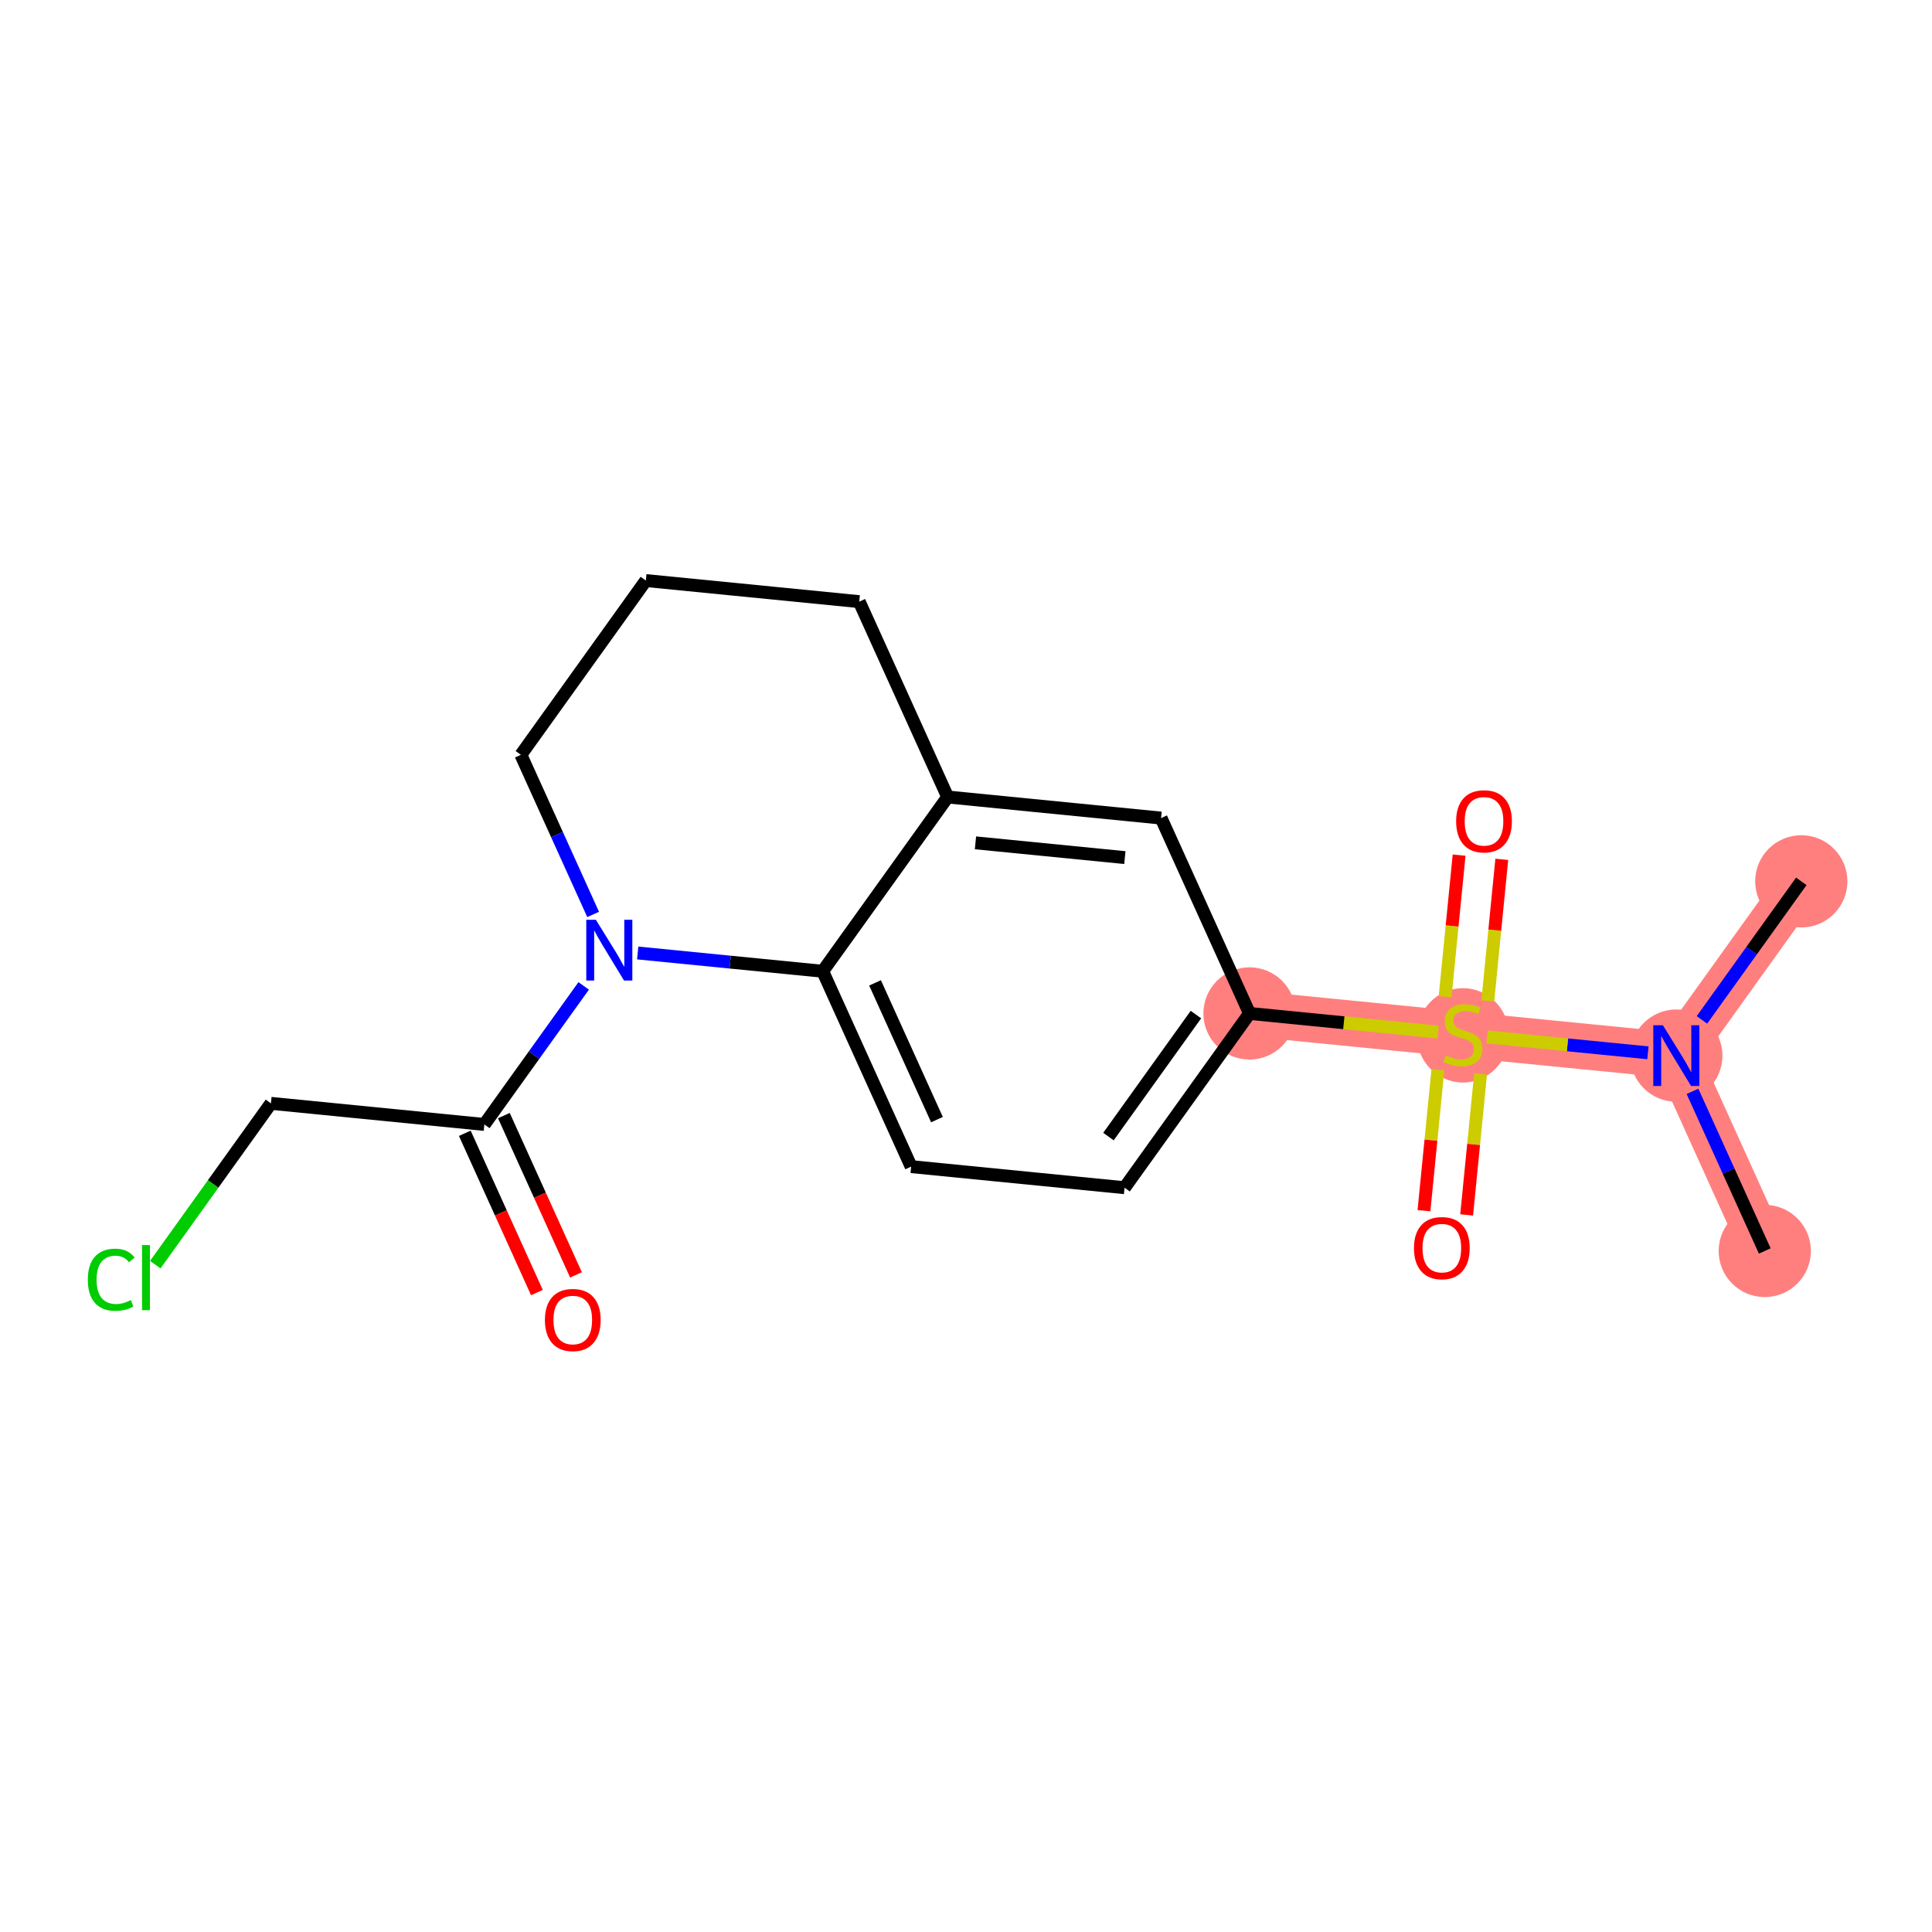 <?xml version='1.0' encoding='iso-8859-1'?>
<svg version='1.1' baseProfile='full'
              xmlns='http://www.w3.org/2000/svg'
                      xmlns:rdkit='http://www.rdkit.org/xml'
                      xmlns:xlink='http://www.w3.org/1999/xlink'
                  xml:space='preserve'
width='300px' height='300px' viewBox='0 0 300 300'>
<!-- END OF HEADER -->
<rect style='opacity:1.0;fill:#FFFFFF;stroke:none' width='300' height='300' x='0' y='0'> </rect>
<rect style='opacity:1.0;fill:#FFFFFF;stroke:none' width='300' height='300' x='0' y='0'> </rect>
<path d='M 279.704,136.855 L 260.299,163.915' style='fill:none;fill-rule:evenodd;stroke:#FF7F7F;stroke-width:7.1px;stroke-linecap:butt;stroke-linejoin:miter;stroke-opacity:1' />
<path d='M 260.299,163.915 L 274.032,194.25' style='fill:none;fill-rule:evenodd;stroke:#FF7F7F;stroke-width:7.1px;stroke-linecap:butt;stroke-linejoin:miter;stroke-opacity:1' />
<path d='M 260.299,163.915 L 227.162,160.641' style='fill:none;fill-rule:evenodd;stroke:#FF7F7F;stroke-width:7.1px;stroke-linecap:butt;stroke-linejoin:miter;stroke-opacity:1' />
<path d='M 227.162,160.641 L 194.025,157.366' style='fill:none;fill-rule:evenodd;stroke:#FF7F7F;stroke-width:7.1px;stroke-linecap:butt;stroke-linejoin:miter;stroke-opacity:1' />
<ellipse cx='279.704' cy='136.855' rx='6.66' ry='6.66'  style='fill:#FF7F7F;fill-rule:evenodd;stroke:#FF7F7F;stroke-width:1.0px;stroke-linecap:butt;stroke-linejoin:miter;stroke-opacity:1' />
<ellipse cx='260.299' cy='163.915' rx='6.66' ry='6.668'  style='fill:#FF7F7F;fill-rule:evenodd;stroke:#FF7F7F;stroke-width:1.0px;stroke-linecap:butt;stroke-linejoin:miter;stroke-opacity:1' />
<ellipse cx='274.032' cy='194.25' rx='6.66' ry='6.66'  style='fill:#FF7F7F;fill-rule:evenodd;stroke:#FF7F7F;stroke-width:1.0px;stroke-linecap:butt;stroke-linejoin:miter;stroke-opacity:1' />
<ellipse cx='227.162' cy='160.767' rx='6.66' ry='6.828'  style='fill:#FF7F7F;fill-rule:evenodd;stroke:#FF7F7F;stroke-width:1.0px;stroke-linecap:butt;stroke-linejoin:miter;stroke-opacity:1' />
<ellipse cx='194.025' cy='157.366' rx='6.66' ry='6.66'  style='fill:#FF7F7F;fill-rule:evenodd;stroke:#FF7F7F;stroke-width:1.0px;stroke-linecap:butt;stroke-linejoin:miter;stroke-opacity:1' />
<path class='bond-0 atom-0 atom-1' d='M 279.704,136.855 L 271.991,147.611' style='fill:none;fill-rule:evenodd;stroke:#000000;stroke-width:2.0px;stroke-linecap:butt;stroke-linejoin:miter;stroke-opacity:1' />
<path class='bond-0 atom-0 atom-1' d='M 271.991,147.611 L 264.277,158.368' style='fill:none;fill-rule:evenodd;stroke:#0000FF;stroke-width:2.0px;stroke-linecap:butt;stroke-linejoin:miter;stroke-opacity:1' />
<path class='bond-1 atom-1 atom-2' d='M 262.811,169.463 L 268.422,181.857' style='fill:none;fill-rule:evenodd;stroke:#0000FF;stroke-width:2.0px;stroke-linecap:butt;stroke-linejoin:miter;stroke-opacity:1' />
<path class='bond-1 atom-1 atom-2' d='M 268.422,181.857 L 274.032,194.25' style='fill:none;fill-rule:evenodd;stroke:#000000;stroke-width:2.0px;stroke-linecap:butt;stroke-linejoin:miter;stroke-opacity:1' />
<path class='bond-2 atom-1 atom-3' d='M 255.891,163.48 L 243.399,162.245' style='fill:none;fill-rule:evenodd;stroke:#0000FF;stroke-width:2.0px;stroke-linecap:butt;stroke-linejoin:miter;stroke-opacity:1' />
<path class='bond-2 atom-1 atom-3' d='M 243.399,162.245 L 230.907,161.011' style='fill:none;fill-rule:evenodd;stroke:#CCCC00;stroke-width:2.0px;stroke-linecap:butt;stroke-linejoin:miter;stroke-opacity:1' />
<path class='bond-3 atom-3 atom-4' d='M 223.277,166.101 L 222.195,177.048' style='fill:none;fill-rule:evenodd;stroke:#CCCC00;stroke-width:2.0px;stroke-linecap:butt;stroke-linejoin:miter;stroke-opacity:1' />
<path class='bond-3 atom-3 atom-4' d='M 222.195,177.048 L 221.113,187.995' style='fill:none;fill-rule:evenodd;stroke:#FF0000;stroke-width:2.0px;stroke-linecap:butt;stroke-linejoin:miter;stroke-opacity:1' />
<path class='bond-3 atom-3 atom-4' d='M 229.904,166.756 L 228.822,177.703' style='fill:none;fill-rule:evenodd;stroke:#CCCC00;stroke-width:2.0px;stroke-linecap:butt;stroke-linejoin:miter;stroke-opacity:1' />
<path class='bond-3 atom-3 atom-4' d='M 228.822,177.703 L 227.74,188.65' style='fill:none;fill-rule:evenodd;stroke:#FF0000;stroke-width:2.0px;stroke-linecap:butt;stroke-linejoin:miter;stroke-opacity:1' />
<path class='bond-4 atom-3 atom-5' d='M 231.023,155.434 L 232.11,144.437' style='fill:none;fill-rule:evenodd;stroke:#CCCC00;stroke-width:2.0px;stroke-linecap:butt;stroke-linejoin:miter;stroke-opacity:1' />
<path class='bond-4 atom-3 atom-5' d='M 232.11,144.437 L 233.196,133.439' style='fill:none;fill-rule:evenodd;stroke:#FF0000;stroke-width:2.0px;stroke-linecap:butt;stroke-linejoin:miter;stroke-opacity:1' />
<path class='bond-4 atom-3 atom-5' d='M 224.395,154.779 L 225.482,143.782' style='fill:none;fill-rule:evenodd;stroke:#CCCC00;stroke-width:2.0px;stroke-linecap:butt;stroke-linejoin:miter;stroke-opacity:1' />
<path class='bond-4 atom-3 atom-5' d='M 225.482,143.782 L 226.569,132.784' style='fill:none;fill-rule:evenodd;stroke:#FF0000;stroke-width:2.0px;stroke-linecap:butt;stroke-linejoin:miter;stroke-opacity:1' />
<path class='bond-5 atom-3 atom-6' d='M 223.306,160.26 L 208.666,158.813' style='fill:none;fill-rule:evenodd;stroke:#CCCC00;stroke-width:2.0px;stroke-linecap:butt;stroke-linejoin:miter;stroke-opacity:1' />
<path class='bond-5 atom-3 atom-6' d='M 208.666,158.813 L 194.025,157.366' style='fill:none;fill-rule:evenodd;stroke:#000000;stroke-width:2.0px;stroke-linecap:butt;stroke-linejoin:miter;stroke-opacity:1' />
<path class='bond-6 atom-6 atom-7' d='M 194.025,157.366 L 174.62,184.427' style='fill:none;fill-rule:evenodd;stroke:#000000;stroke-width:2.0px;stroke-linecap:butt;stroke-linejoin:miter;stroke-opacity:1' />
<path class='bond-6 atom-6 atom-7' d='M 185.702,157.544 L 172.119,176.487' style='fill:none;fill-rule:evenodd;stroke:#000000;stroke-width:2.0px;stroke-linecap:butt;stroke-linejoin:miter;stroke-opacity:1' />
<path class='bond-19 atom-11 atom-6' d='M 180.292,127.031 L 194.025,157.366' style='fill:none;fill-rule:evenodd;stroke:#000000;stroke-width:2.0px;stroke-linecap:butt;stroke-linejoin:miter;stroke-opacity:1' />
<path class='bond-7 atom-7 atom-8' d='M 174.62,184.427 L 141.483,181.152' style='fill:none;fill-rule:evenodd;stroke:#000000;stroke-width:2.0px;stroke-linecap:butt;stroke-linejoin:miter;stroke-opacity:1' />
<path class='bond-8 atom-8 atom-9' d='M 141.483,181.152 L 127.75,150.817' style='fill:none;fill-rule:evenodd;stroke:#000000;stroke-width:2.0px;stroke-linecap:butt;stroke-linejoin:miter;stroke-opacity:1' />
<path class='bond-8 atom-8 atom-9' d='M 145.49,173.855 L 135.877,152.621' style='fill:none;fill-rule:evenodd;stroke:#000000;stroke-width:2.0px;stroke-linecap:butt;stroke-linejoin:miter;stroke-opacity:1' />
<path class='bond-9 atom-9 atom-10' d='M 127.75,150.817 L 147.155,123.757' style='fill:none;fill-rule:evenodd;stroke:#000000;stroke-width:2.0px;stroke-linecap:butt;stroke-linejoin:miter;stroke-opacity:1' />
<path class='bond-20 atom-15 atom-9' d='M 99.022,147.978 L 113.386,149.398' style='fill:none;fill-rule:evenodd;stroke:#0000FF;stroke-width:2.0px;stroke-linecap:butt;stroke-linejoin:miter;stroke-opacity:1' />
<path class='bond-20 atom-15 atom-9' d='M 113.386,149.398 L 127.75,150.817' style='fill:none;fill-rule:evenodd;stroke:#000000;stroke-width:2.0px;stroke-linecap:butt;stroke-linejoin:miter;stroke-opacity:1' />
<path class='bond-10 atom-10 atom-11' d='M 147.155,123.757 L 180.292,127.031' style='fill:none;fill-rule:evenodd;stroke:#000000;stroke-width:2.0px;stroke-linecap:butt;stroke-linejoin:miter;stroke-opacity:1' />
<path class='bond-10 atom-10 atom-11' d='M 151.471,130.875 L 174.667,133.167' style='fill:none;fill-rule:evenodd;stroke:#000000;stroke-width:2.0px;stroke-linecap:butt;stroke-linejoin:miter;stroke-opacity:1' />
<path class='bond-11 atom-10 atom-12' d='M 147.155,123.757 L 133.422,93.422' style='fill:none;fill-rule:evenodd;stroke:#000000;stroke-width:2.0px;stroke-linecap:butt;stroke-linejoin:miter;stroke-opacity:1' />
<path class='bond-12 atom-12 atom-13' d='M 133.422,93.422 L 100.285,90.147' style='fill:none;fill-rule:evenodd;stroke:#000000;stroke-width:2.0px;stroke-linecap:butt;stroke-linejoin:miter;stroke-opacity:1' />
<path class='bond-13 atom-13 atom-14' d='M 100.285,90.147 L 80.88,117.208' style='fill:none;fill-rule:evenodd;stroke:#000000;stroke-width:2.0px;stroke-linecap:butt;stroke-linejoin:miter;stroke-opacity:1' />
<path class='bond-14 atom-14 atom-15' d='M 80.88,117.208 L 86.491,129.601' style='fill:none;fill-rule:evenodd;stroke:#000000;stroke-width:2.0px;stroke-linecap:butt;stroke-linejoin:miter;stroke-opacity:1' />
<path class='bond-14 atom-14 atom-15' d='M 86.491,129.601 L 92.102,141.995' style='fill:none;fill-rule:evenodd;stroke:#0000FF;stroke-width:2.0px;stroke-linecap:butt;stroke-linejoin:miter;stroke-opacity:1' />
<path class='bond-15 atom-15 atom-16' d='M 90.635,153.09 L 82.922,163.847' style='fill:none;fill-rule:evenodd;stroke:#0000FF;stroke-width:2.0px;stroke-linecap:butt;stroke-linejoin:miter;stroke-opacity:1' />
<path class='bond-15 atom-15 atom-16' d='M 82.922,163.847 L 75.209,174.603' style='fill:none;fill-rule:evenodd;stroke:#000000;stroke-width:2.0px;stroke-linecap:butt;stroke-linejoin:miter;stroke-opacity:1' />
<path class='bond-16 atom-16 atom-17' d='M 72.175,175.976 L 77.774,188.343' style='fill:none;fill-rule:evenodd;stroke:#000000;stroke-width:2.0px;stroke-linecap:butt;stroke-linejoin:miter;stroke-opacity:1' />
<path class='bond-16 atom-16 atom-17' d='M 77.774,188.343 L 83.372,200.71' style='fill:none;fill-rule:evenodd;stroke:#FF0000;stroke-width:2.0px;stroke-linecap:butt;stroke-linejoin:miter;stroke-opacity:1' />
<path class='bond-16 atom-16 atom-17' d='M 78.242,173.23 L 83.841,185.597' style='fill:none;fill-rule:evenodd;stroke:#000000;stroke-width:2.0px;stroke-linecap:butt;stroke-linejoin:miter;stroke-opacity:1' />
<path class='bond-16 atom-16 atom-17' d='M 83.841,185.597 L 89.439,197.964' style='fill:none;fill-rule:evenodd;stroke:#FF0000;stroke-width:2.0px;stroke-linecap:butt;stroke-linejoin:miter;stroke-opacity:1' />
<path class='bond-17 atom-16 atom-18' d='M 75.209,174.603 L 42.071,171.328' style='fill:none;fill-rule:evenodd;stroke:#000000;stroke-width:2.0px;stroke-linecap:butt;stroke-linejoin:miter;stroke-opacity:1' />
<path class='bond-18 atom-18 atom-19' d='M 42.071,171.328 L 33.092,183.851' style='fill:none;fill-rule:evenodd;stroke:#000000;stroke-width:2.0px;stroke-linecap:butt;stroke-linejoin:miter;stroke-opacity:1' />
<path class='bond-18 atom-18 atom-19' d='M 33.092,183.851 L 24.112,196.374' style='fill:none;fill-rule:evenodd;stroke:#00CC00;stroke-width:2.0px;stroke-linecap:butt;stroke-linejoin:miter;stroke-opacity:1' />
<path  class='atom-1' d='M 258.215 159.2
L 261.305 164.195
Q 261.611 164.688, 262.104 165.58
Q 262.597 166.473, 262.624 166.526
L 262.624 159.2
L 263.876 159.2
L 263.876 168.63
L 262.584 168.63
L 259.267 163.169
Q 258.881 162.53, 258.468 161.798
Q 258.068 161.065, 257.949 160.839
L 257.949 168.63
L 256.723 168.63
L 256.723 159.2
L 258.215 159.2
' fill='#0000FF'/>
<path  class='atom-3' d='M 224.498 163.877
Q 224.605 163.917, 225.044 164.104
Q 225.484 164.29, 225.963 164.41
Q 226.456 164.517, 226.936 164.517
Q 227.828 164.517, 228.348 164.09
Q 228.867 163.651, 228.867 162.892
Q 228.867 162.372, 228.601 162.053
Q 228.348 161.733, 227.948 161.56
Q 227.548 161.387, 226.882 161.187
Q 226.043 160.934, 225.537 160.694
Q 225.044 160.454, 224.685 159.948
Q 224.338 159.442, 224.338 158.59
Q 224.338 157.404, 225.138 156.672
Q 225.95 155.939, 227.548 155.939
Q 228.641 155.939, 229.879 156.458
L 229.573 157.484
Q 228.441 157.018, 227.588 157.018
Q 226.669 157.018, 226.163 157.404
Q 225.657 157.777, 225.67 158.43
Q 225.67 158.936, 225.923 159.242
Q 226.19 159.549, 226.563 159.722
Q 226.949 159.895, 227.588 160.095
Q 228.441 160.361, 228.947 160.627
Q 229.453 160.894, 229.813 161.44
Q 230.186 161.973, 230.186 162.892
Q 230.186 164.197, 229.307 164.903
Q 228.441 165.596, 226.989 165.596
Q 226.15 165.596, 225.511 165.409
Q 224.885 165.236, 224.139 164.93
L 224.498 163.877
' fill='#CCCC00'/>
<path  class='atom-4' d='M 219.559 193.805
Q 219.559 191.54, 220.678 190.275
Q 221.796 189.01, 223.888 189.01
Q 225.979 189.01, 227.098 190.275
Q 228.216 191.54, 228.216 193.805
Q 228.216 196.096, 227.084 197.401
Q 225.952 198.693, 223.888 198.693
Q 221.81 198.693, 220.678 197.401
Q 219.559 196.109, 219.559 193.805
M 223.888 197.627
Q 225.326 197.627, 226.099 196.668
Q 226.885 195.696, 226.885 193.805
Q 226.885 191.953, 226.099 191.021
Q 225.326 190.075, 223.888 190.075
Q 222.449 190.075, 221.663 191.008
Q 220.891 191.94, 220.891 193.805
Q 220.891 195.709, 221.663 196.668
Q 222.449 197.627, 223.888 197.627
' fill='#FF0000'/>
<path  class='atom-5' d='M 226.108 127.53
Q 226.108 125.266, 227.227 124
Q 228.346 122.735, 230.437 122.735
Q 232.528 122.735, 233.647 124
Q 234.766 125.266, 234.766 127.53
Q 234.766 129.821, 233.633 131.126
Q 232.501 132.418, 230.437 132.418
Q 228.359 132.418, 227.227 131.126
Q 226.108 129.834, 226.108 127.53
M 230.437 131.353
Q 231.875 131.353, 232.648 130.394
Q 233.434 129.422, 233.434 127.53
Q 233.434 125.679, 232.648 124.746
Q 231.875 123.801, 230.437 123.801
Q 228.998 123.801, 228.212 124.733
Q 227.44 125.665, 227.44 127.53
Q 227.44 129.435, 228.212 130.394
Q 228.998 131.353, 230.437 131.353
' fill='#FF0000'/>
<path  class='atom-15' d='M 92.529 142.827
L 95.619 147.822
Q 95.925 148.315, 96.418 149.207
Q 96.911 150.1, 96.937 150.153
L 96.937 142.827
L 98.189 142.827
L 98.189 152.258
L 96.897 152.258
L 93.581 146.797
Q 93.195 146.157, 92.782 145.425
Q 92.382 144.692, 92.262 144.466
L 92.262 152.258
L 91.037 152.258
L 91.037 142.827
L 92.529 142.827
' fill='#0000FF'/>
<path  class='atom-17' d='M 84.613 204.965
Q 84.613 202.7, 85.731 201.435
Q 86.85 200.17, 88.942 200.17
Q 91.033 200.17, 92.151 201.435
Q 93.27 202.7, 93.27 204.965
Q 93.27 207.256, 92.138 208.561
Q 91.006 209.853, 88.942 209.853
Q 86.864 209.853, 85.731 208.561
Q 84.613 207.269, 84.613 204.965
M 88.942 208.787
Q 90.38 208.787, 91.153 207.828
Q 91.938 206.856, 91.938 204.965
Q 91.938 203.113, 91.153 202.181
Q 90.38 201.235, 88.942 201.235
Q 87.503 201.235, 86.717 202.168
Q 85.945 203.1, 85.945 204.965
Q 85.945 206.869, 86.717 207.828
Q 87.503 208.787, 88.942 208.787
' fill='#FF0000'/>
<path  class='atom-19' d='M 13.636 198.715
Q 13.636 196.371, 14.729 195.146
Q 15.834 193.907, 17.925 193.907
Q 19.87 193.907, 20.909 195.279
L 20.03 195.998
Q 19.27 194.999, 17.925 194.999
Q 16.5 194.999, 15.741 195.958
Q 14.995 196.904, 14.995 198.715
Q 14.995 200.58, 15.768 201.539
Q 16.553 202.498, 18.072 202.498
Q 19.111 202.498, 20.323 201.872
L 20.696 202.871
Q 20.203 203.191, 19.457 203.377
Q 18.711 203.563, 17.885 203.563
Q 15.834 203.563, 14.729 202.311
Q 13.636 201.059, 13.636 198.715
' fill='#00CC00'/>
<path  class='atom-19' d='M 22.054 193.334
L 23.28 193.334
L 23.28 203.444
L 22.054 203.444
L 22.054 193.334
' fill='#00CC00'/>
</svg>
